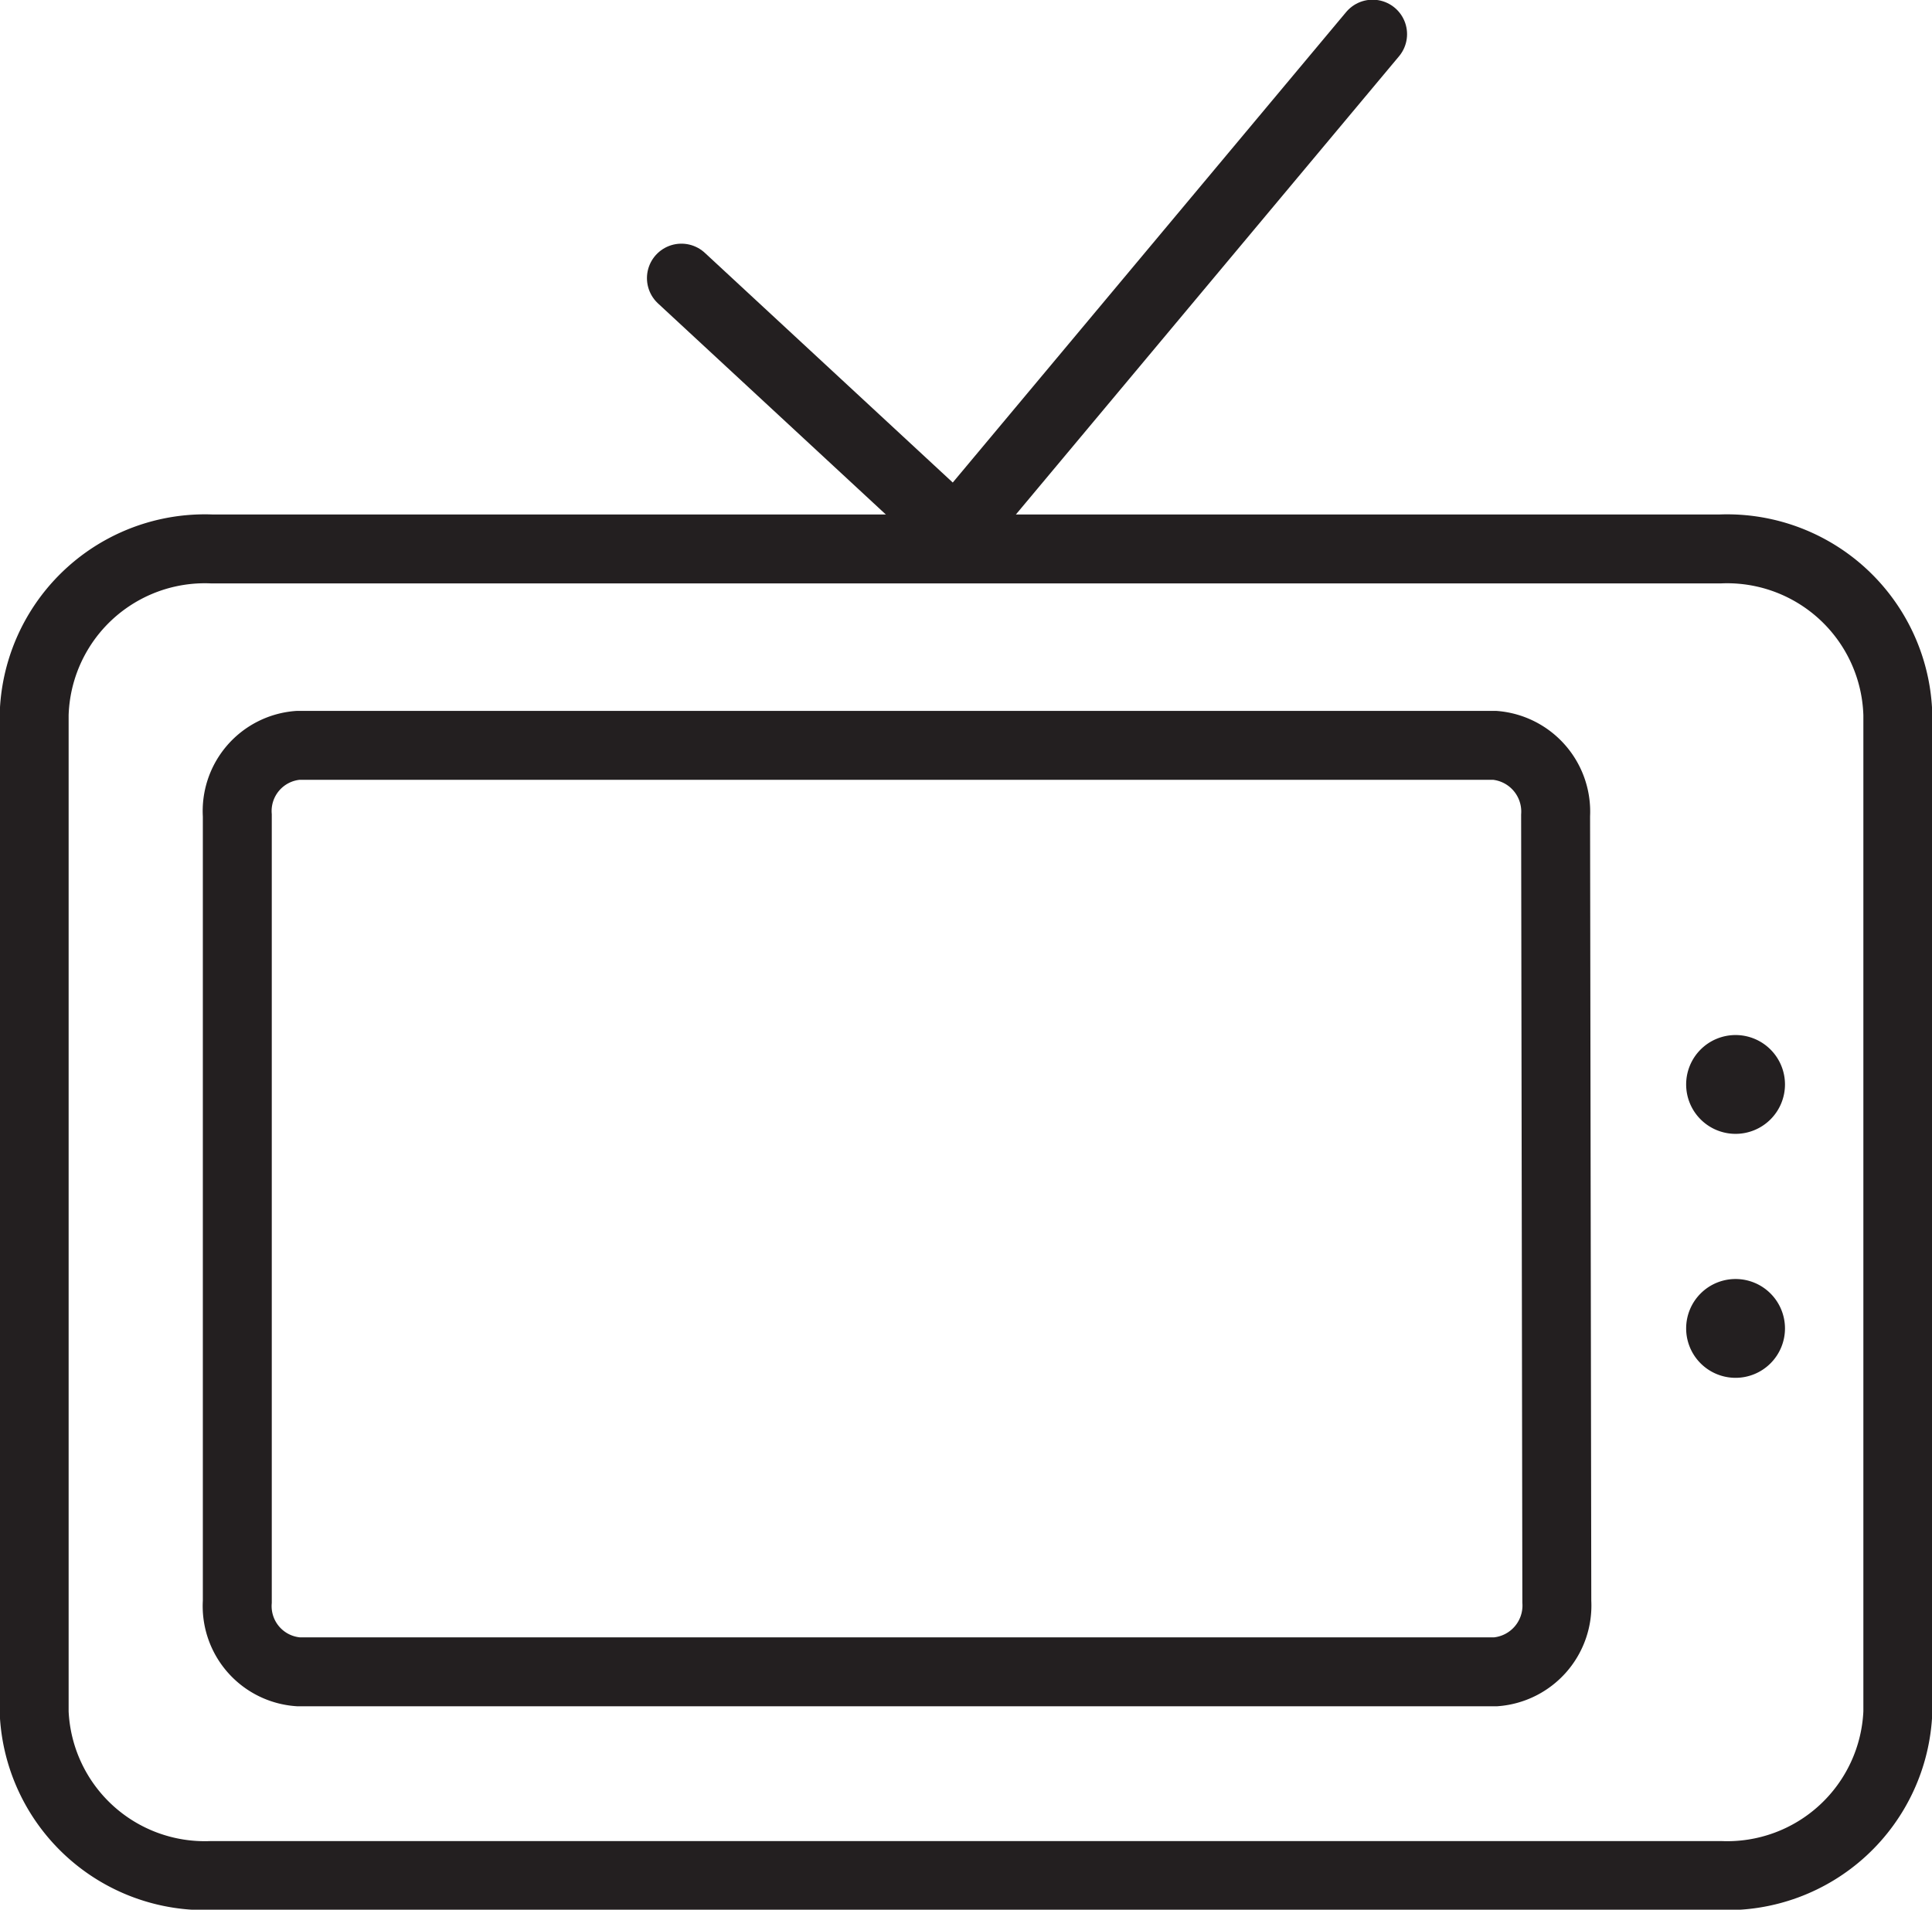 <svg xmlns="http://www.w3.org/2000/svg" viewBox="0 0 31.67 31.31"><defs><style>.cls-1,.cls-2{fill:none;stroke:#231f20;stroke-width:1.13px;}.cls-2{stroke-linecap:round;}.cls-3{fill:#231f20;}</style></defs><g id="Layer_2" data-name="Layer 2"><g id="Layer_1-2" data-name="Layer 1"><path class="cls-1" d="M28.2,9H3.47A2.8,2.8,0,0,0,.56,11.72V28.07a2.8,2.8,0,0,0,2.91,2.68H28.2a2.8,2.8,0,0,0,2.91-2.68V11.72A2.8,2.8,0,0,0,28.2,9Z"/><path class="cls-1" d="M25.52,26.26a1.09,1.09,0,0,1-1,1.15H4.89a1.08,1.08,0,0,1-1-1.15V13.37a1.08,1.08,0,0,1,1-1.15H24.5a1.09,1.09,0,0,1,1,1.15Z"/><polyline class="cls-2" points="11.17 4.56 15.67 8.73 22.5 0.56"/><path class="cls-3" d="M29.26,21.78a.81.81,0,1,1-.81-.81A.81.81,0,0,1,29.26,21.78Z"/><path class="cls-3" d="M29.26,17.78a.81.81,0,1,1-.81-.81A.81.81,0,0,1,29.26,17.78Z"/></g></g></svg>